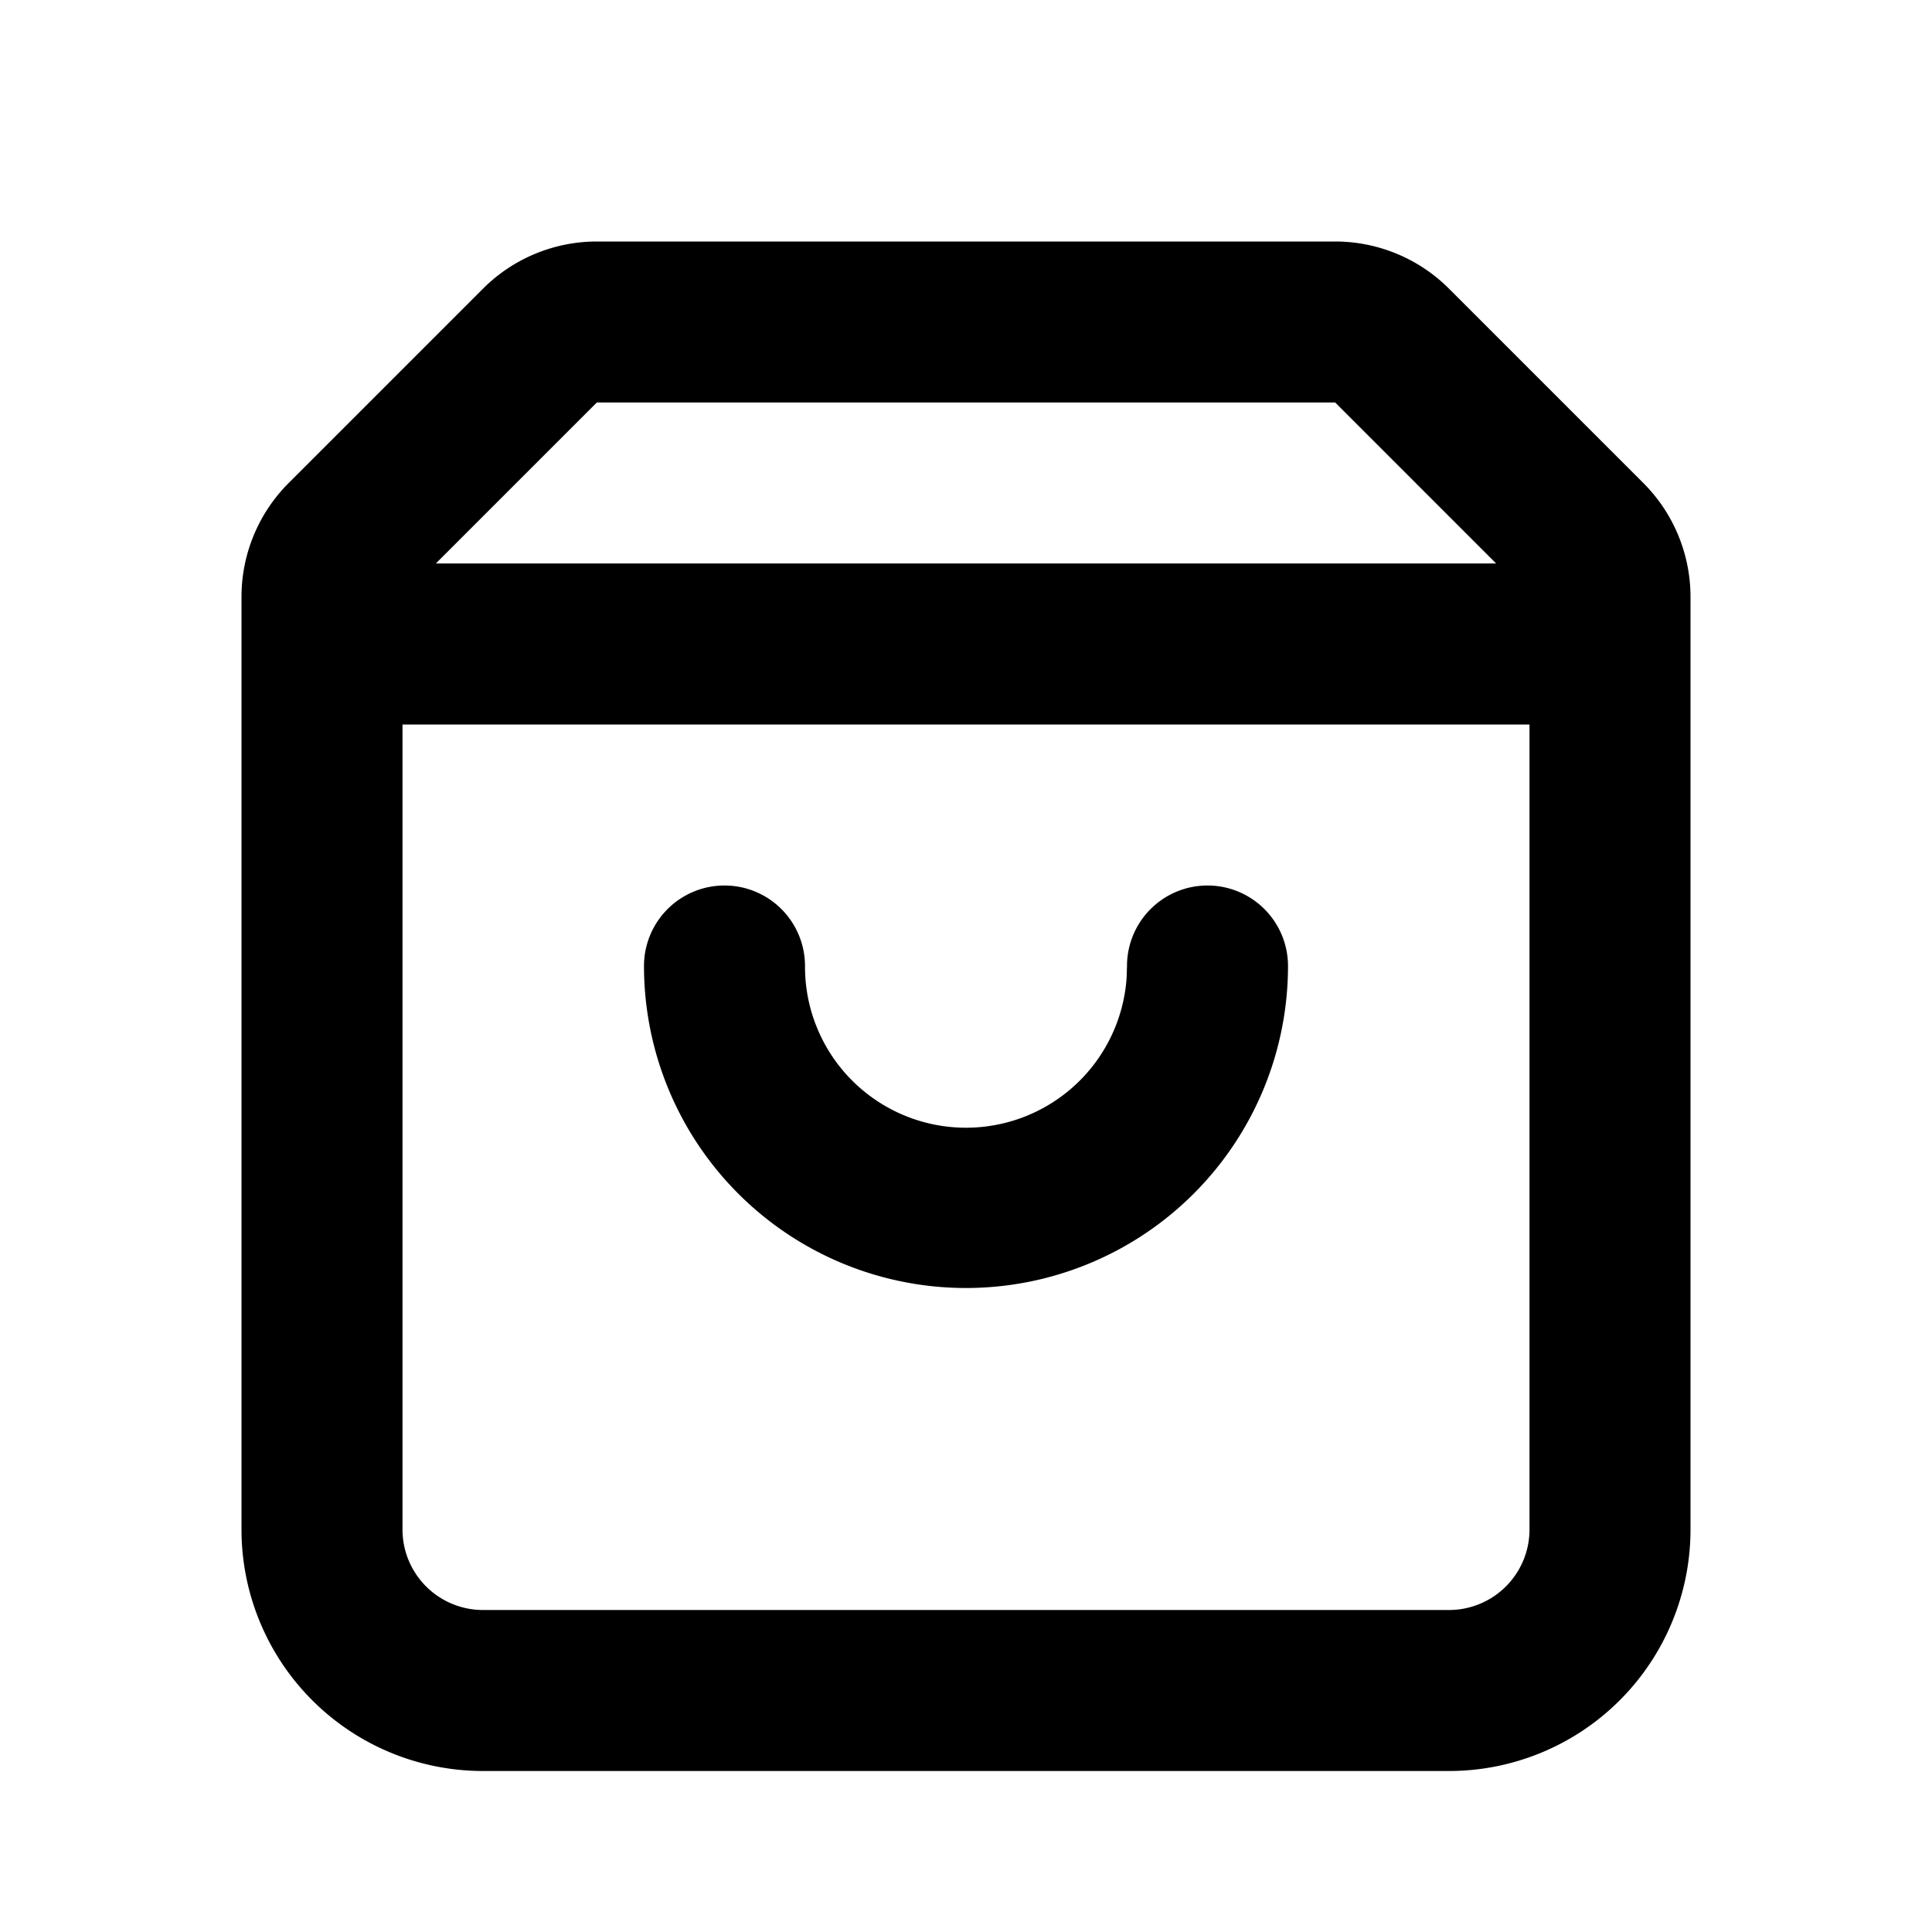 <svg xmlns="http://www.w3.org/2000/svg" width="30" height="30"  viewBox="0 0 24 24 ">
<g fill="none">
<path d="m12.593 23.258l-.011.002l-.071.035l-.02.004l-.014-.004l-.071-.035q-.016-.005-.024.005l-.004.01l-.017.428l.005.02l.01.013l.104.074l.015.004l.012-.004l.104-.074l.012-.016l.004-.017l-.017-.427q-.004-.016-.017-.018m.265-.113l-.013.002l-.185.093l-.01.01l-.003.011l.018.43l.005.012l.008.007l.201.093q.019.005.029-.008l.004-.014l-.034-.614q-.005-.018-.02-.022m-.715.002a.02.02 0 0 0-.027.006l-.006.014l-.034.614q.001.018.017.024l.015-.002l.201-.093l.01-.008l.004-.011l.017-.43l-.003-.012l-.01-.01z"/>
<path fill="#000" d="M16.586 3A2 2 0 0 1 18 3.586L20.414 6A2 2 0 0 1 21 7.414V19a3 3 0 0 1-3 3H6a3 3 0 0 1-3-3V7.414A2 2 0 0 1 3.586 6L6 3.586A2 2 0 0 1 7.414 3zM19 9H5v10a1 1 0 0 0 1 1h12a1 1 0 0 0 1-1zm-4 2a1 1 0 0 1 1 1a4 4 0 0 1-8 0a1 1 0 1 1 2 0a2 2 0 0 0 3.995.15L14 12a1 1 0 0 1 1-1m1.586-6H7.414l-2 2h13.172z"/></g></svg>